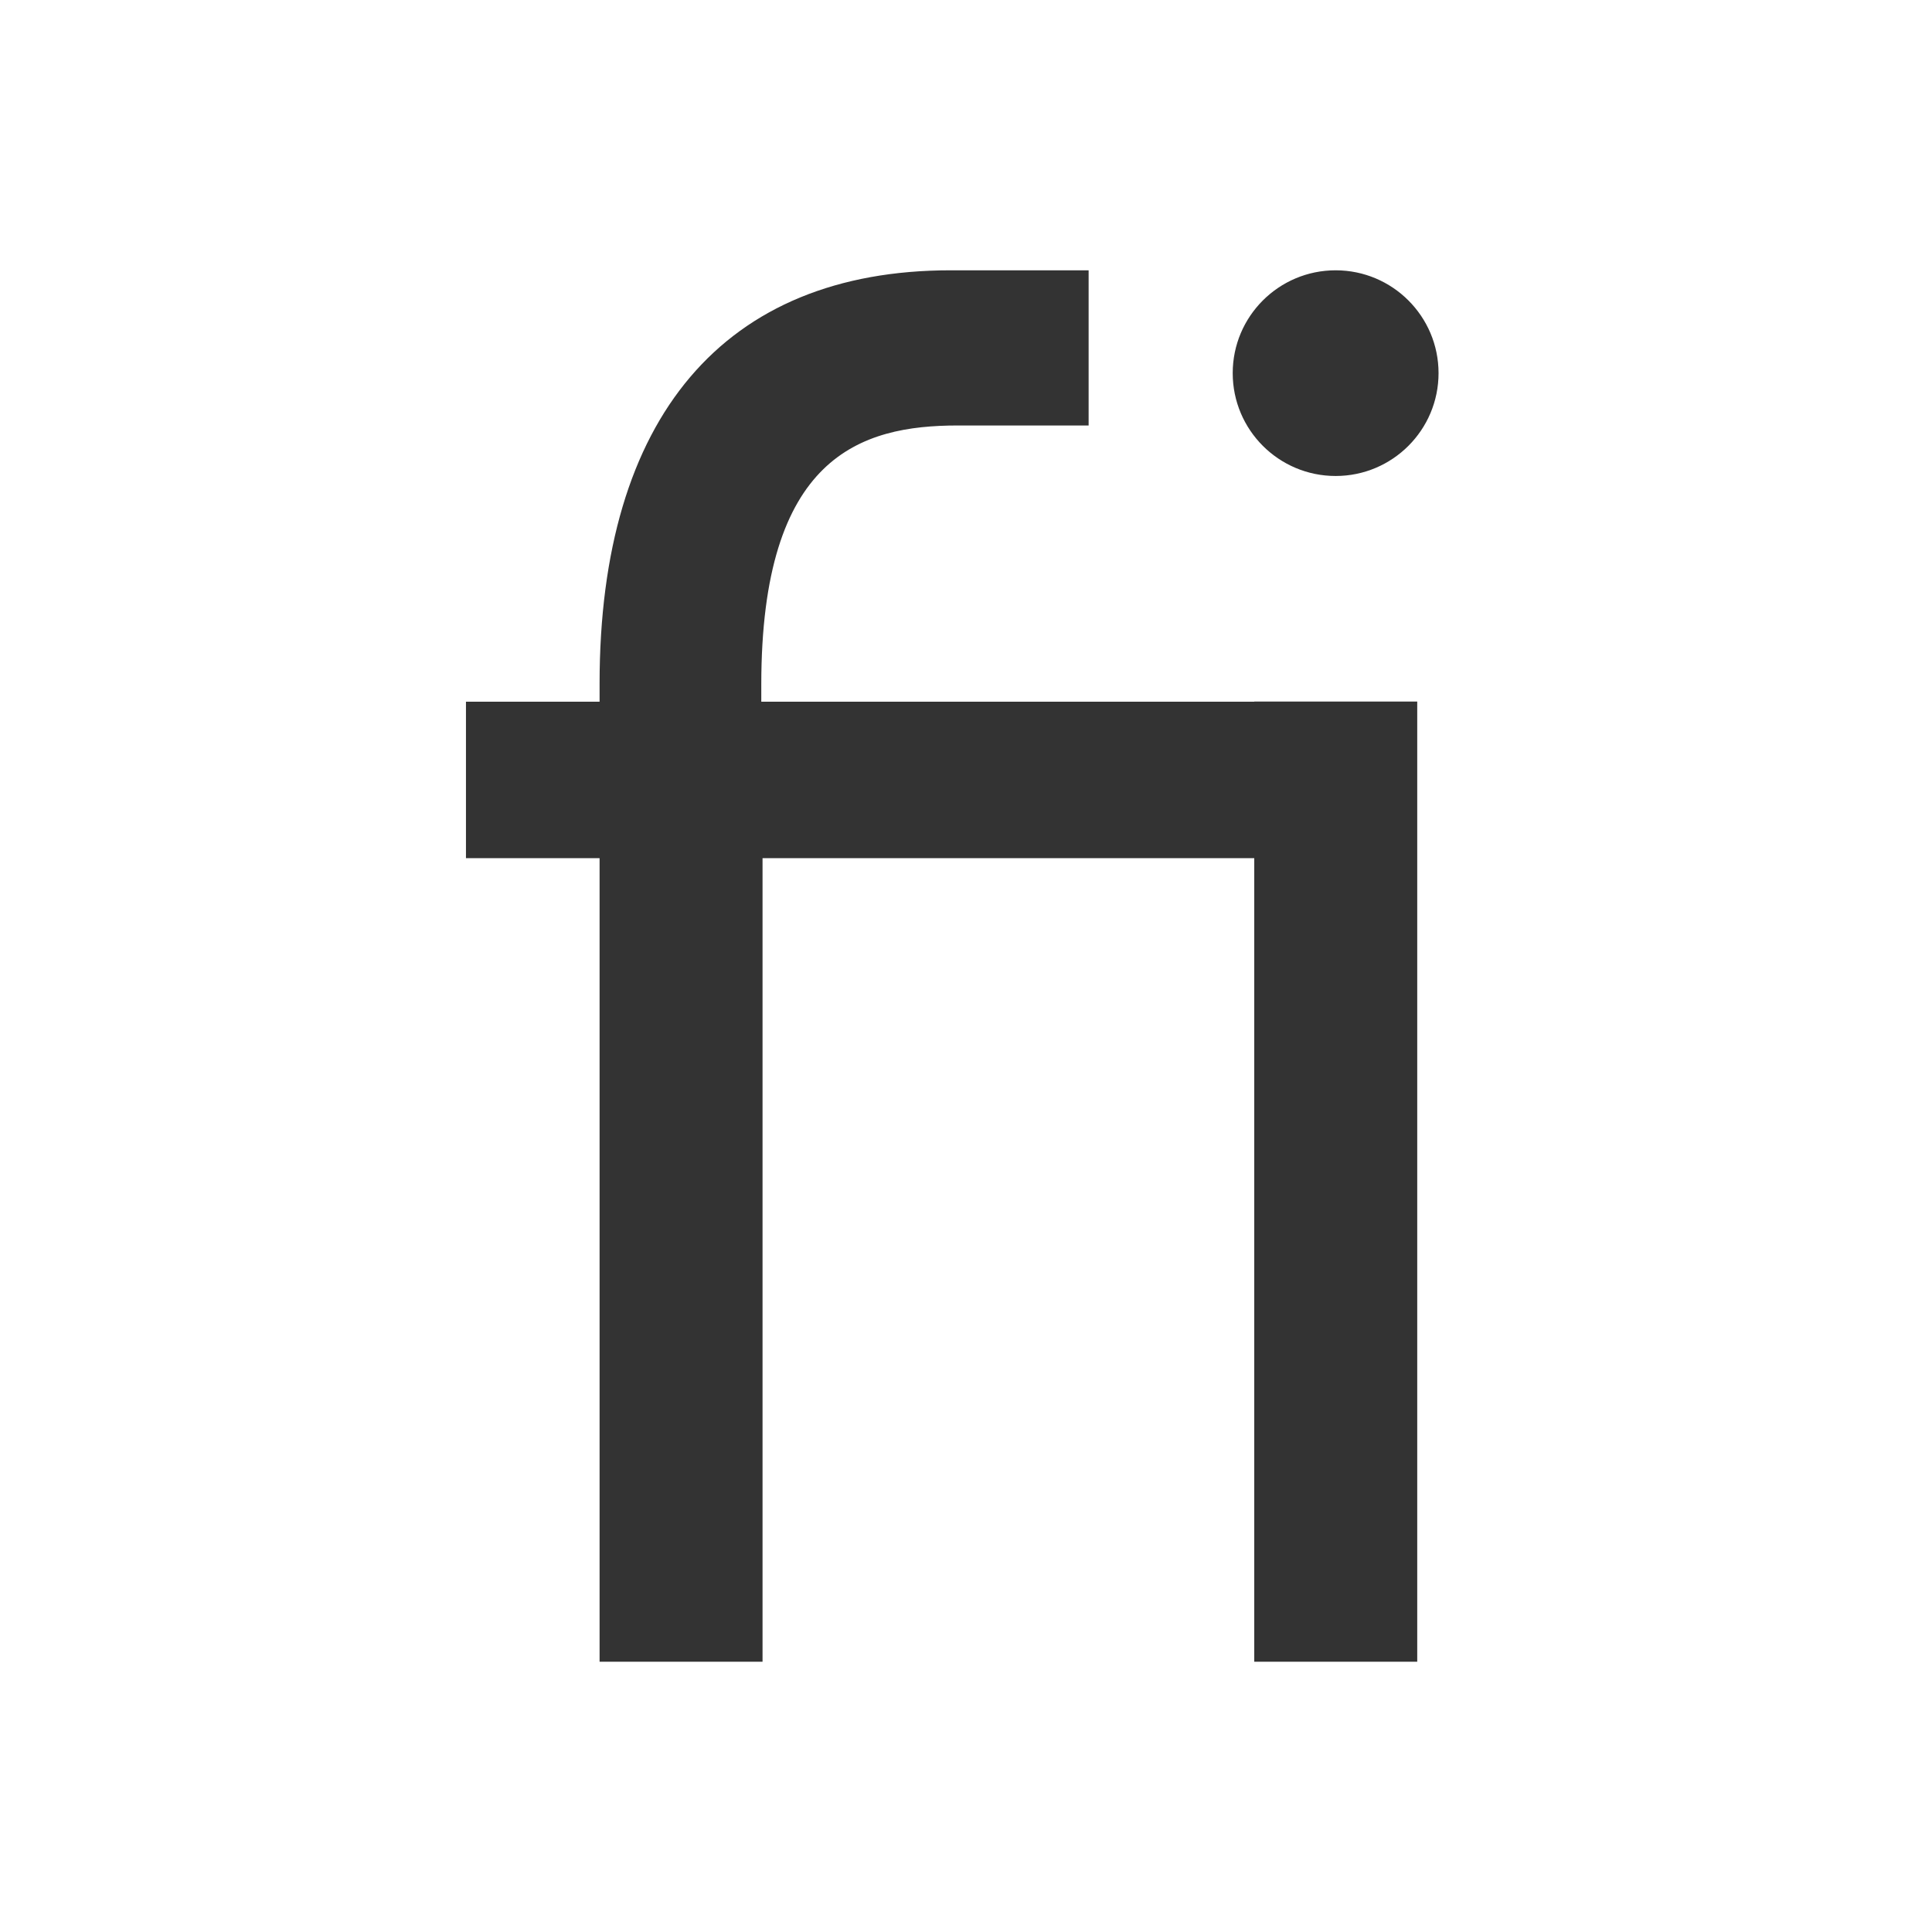 <svg width="100" height="100" viewBox="0 0 100 100" fill="none" xmlns="http://www.w3.org/2000/svg">
<rect x="0" y="0" width="100" height="100" fill="#333333" stroke="none"/>
<path fill-rule="evenodd" clip-rule="evenodd" d="M24.118 36.319H31.034V35.388C31.034 21.591 37.487 13.991 49.201 13.991H56.347V22.023H49.577C44.546 22.023 39.404 23.617 39.404 35.434V36.319H64.92V36.312H73.356V86.01H64.92V44.419H39.469V86.01H31.034V44.419H24.118V36.319ZM74.459 19.313C74.459 22.254 72.073 24.637 69.133 24.637C66.191 24.637 63.805 22.254 63.805 19.313C63.805 16.375 66.191 13.991 69.133 13.991C72.073 13.991 74.459 16.375 74.459 19.313V19.313ZM0 100H100V0H0V100Z" fill="white"/>
</svg>
